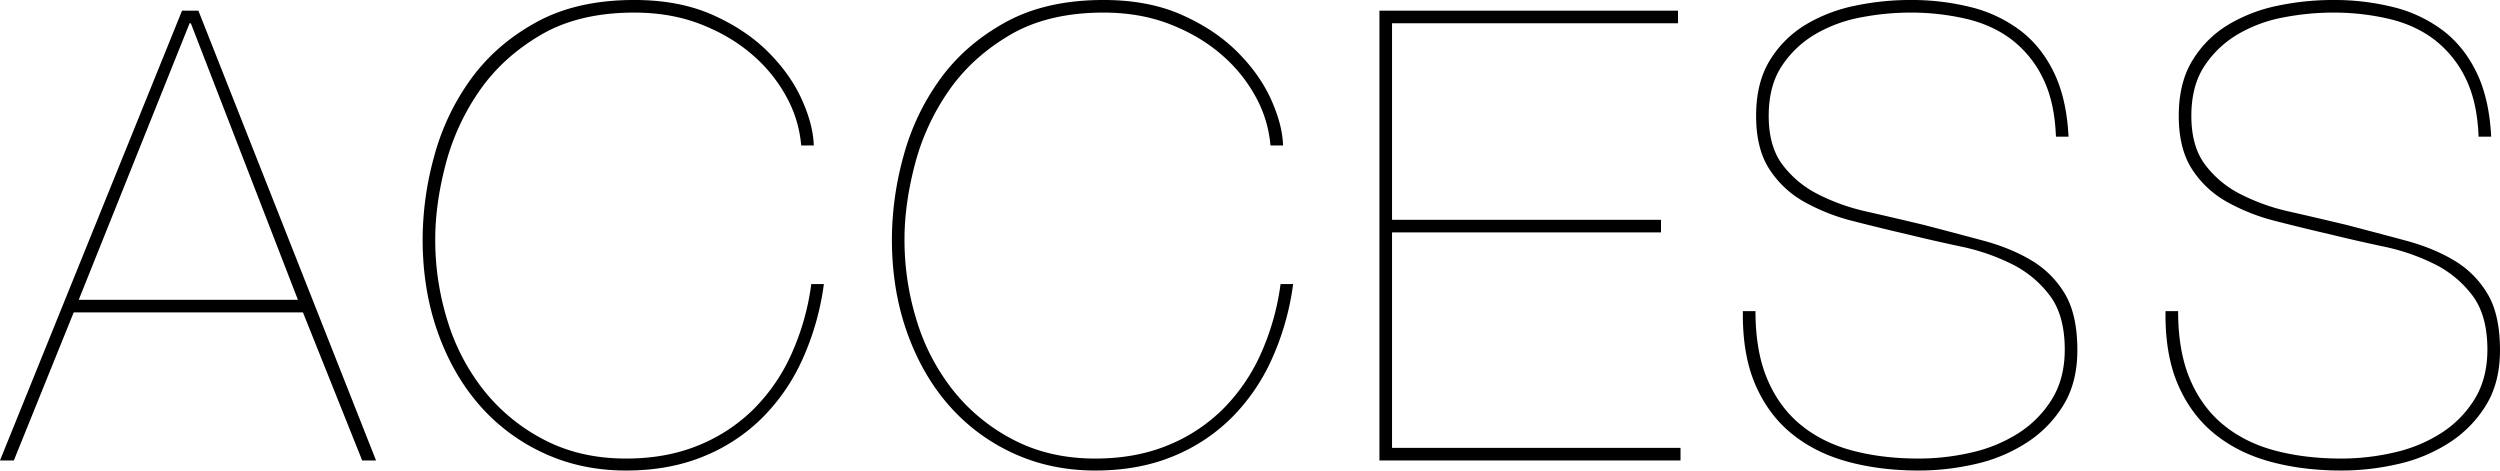 <svg xmlns="http://www.w3.org/2000/svg" width="1031.925" height="194.218" viewBox="0 0 2063.849 388.437"><path data-name="50%hero_slip.svg" d="M11.425 380.114H-.015L150.269 8.834h13.52l146.64 371.28h-11.44l-48.88-122.2H60.825zm146.12-360.88h-1.04l-91.52 228.28h180.96zm504.914 277.42a162.74 162.74 0 01-33.54 48.62 147.518 147.518 0 01-48.62 31.72q-28.08 11.431-63.44 11.44-36.915 0-67.86-14.3a157.6 157.6 0 01-53.04-39.52q-22.1-25.216-34.575-60.32t-12.48-76.7a259.73 259.73 0 019.62-68.9 194.976 194.976 0 0130.415-63.7q20.8-28.591 54.08-46.8t80.6-18.2q36.93 0 64.48 12.22 27.57 12.224 46.02 30.68t27.82 39.26q9.36 20.8 9.88 37.96h-10.4a100.21 100.21 0 00-11.96-39.78 123.3 123.3 0 00-28.34-35.1q-17.94-15.6-42.64-25.22t-54.86-9.62q-45.75 0-77.22 18.46t-50.7 46.28a190.744 190.744 0 00-27.815 60.58q-8.58 32.76-8.58 61.88a223.57 223.57 0 0010.4 68.12 174.018 174.018 0 0030.675 57.72 153.512 153.512 0 0049.66 40.04q29.385 15.088 66.82 15.08 33.285 0 59.8-10.92a138.351 138.351 0 0045.76-30.16 152.638 152.638 0 0031.2-45.76 205.11 205.11 0 0016.12-57.2h10.4a220.647 220.647 0 01-17.68 62.14zm387.4 0a163.106 163.106 0 01-33.54 48.62 147.621 147.621 0 01-48.62 31.72q-28.08 11.431-63.44 11.44-36.93 0-67.86-14.3a157.407 157.407 0 01-53.04-39.52q-22.11-25.216-34.58-60.32t-12.48-76.7a259.689 259.689 0 019.62-68.9 194.785 194.785 0 0130.42-63.7q20.79-28.591 54.08-46.8 33.27-18.2 80.6-18.2 36.915 0 64.48 12.22t46.02 30.68q18.45 18.463 27.82 39.26t9.88 37.96h-10.4a100.372 100.372 0 00-11.96-39.78 123.468 123.468 0 00-28.34-35.1q-17.94-15.6-42.64-25.22t-54.86-9.62q-45.765 0-77.22 18.46-31.47 18.463-50.7 46.28a190.538 190.538 0 00-27.82 60.58q-8.58 32.76-8.58 61.88a223.539 223.539 0 0010.4 68.12 173.937 173.937 0 0030.68 57.72 153.407 153.407 0 0049.66 40.04q29.37 15.088 66.82 15.08 33.27 0 59.8-10.92a138.454 138.454 0 0045.76-30.16 153.005 153.005 0 0031.2-45.76 205.79 205.79 0 0016.12-57.2h10.4a220.978 220.978 0 01-17.68 62.14zm337.48 73.06v10.4h-248.56V8.834h246.48v10.4h-236.08v162.24h222.04v10.4h-222.04v177.84h238.16zm299.26-304.98a89.094 89.094 0 00-25.48-31.72q-15.87-12.212-37.7-17.42a201.958 201.958 0 00-46.8-5.2 217.182 217.182 0 00-40.04 3.9 116.691 116.691 0 00-37.7 13.78 83.953 83.953 0 00-27.82 26.26q-10.92 16.38-10.92 41.34t11.18 40.04a83.772 83.772 0 0029.12 24.44 168.489 168.489 0 0040.82 14.56q22.875 5.2 46.8 10.92 25.995 6.764 49.14 13t40.3 16.64a78.478 78.478 0 0127.3 27.56q10.14 17.16 10.14 46.28 0 26.52-11.44 45.24a96.931 96.931 0 01-30.16 30.94 130.606 130.606 0 01-42.12 17.68 207.617 207.617 0 01-47.32 5.46q-31.725 0-58.5-7.28t-46.28-23.14q-19.5-15.856-30.16-40.82t-10.14-60.32h10.4q0 33.284 9.88 56.42t27.82 37.7q17.94 14.564 42.64 21.06t54.34 6.5a193.686 193.686 0 0043.42-4.94 122.4 122.4 0 0038.74-15.86 87.872 87.872 0 0027.82-28.08q10.65-17.16 10.66-41.08 0-28.08-12.22-44.46a87.92 87.92 0 00-31.2-26 172.869 172.869 0 00-42.12-14.56q-23.145-4.937-44.46-10.14-22.365-5.192-44.72-10.92a164.059 164.059 0 01-40.3-15.86 81.543 81.543 0 01-28.86-27.04q-10.92-16.891-10.92-43.94 0-27.556 11.44-46.02a87.3 87.3 0 0129.64-29.38 129.747 129.747 0 0140.82-15.6 221.49 221.49 0 0144.98-4.68 202.675 202.675 0 0150.7 5.98 112.817 112.817 0 0140.56 19.24q17.415 13.26 27.82 34.84t11.96 52.78h-10.4q-1.05-28.592-10.66-48.1zm348.91 0a89.094 89.094 0 00-25.48-31.72q-15.87-12.212-37.7-17.42a201.958 201.958 0 00-46.8-5.2 217.182 217.182 0 00-40.04 3.9 116.691 116.691 0 00-37.7 13.78 83.953 83.953 0 00-27.82 26.26q-10.92 16.38-10.92 41.34t11.18 40.04a83.772 83.772 0 0029.12 24.44 168.489 168.489 0 0040.82 14.56q22.875 5.2 46.8 10.92 25.995 6.764 49.14 13t40.3 16.64a78.478 78.478 0 0127.3 27.56q10.14 17.16 10.14 46.28 0 26.52-11.44 45.24a96.931 96.931 0 01-30.16 30.94 130.606 130.606 0 01-42.12 17.68 207.617 207.617 0 01-47.32 5.46q-31.725 0-58.5-7.28-26.79-7.276-46.28-23.14t-30.16-40.82q-10.665-24.96-10.14-60.32h10.4q0 33.284 9.88 56.42t27.82 37.7q17.94 14.564 42.64 21.06t54.34 6.5a193.686 193.686 0 0043.42-4.94 122.4 122.4 0 0038.74-15.86 87.872 87.872 0 0027.82-28.08q10.65-17.16 10.66-41.08 0-28.08-12.22-44.46a87.92 87.92 0 00-31.2-26 172.869 172.869 0 00-42.12-14.56q-23.145-4.937-44.46-10.14-22.365-5.192-44.72-10.92a164.059 164.059 0 01-40.3-15.86 81.543 81.543 0 01-28.86-27.04q-10.92-16.891-10.92-43.94 0-27.556 11.44-46.02a87.3 87.3 0 0129.64-29.38 129.747 129.747 0 0140.82-15.6 221.49 221.49 0 0144.98-4.68 202.675 202.675 0 0150.7 5.98 112.817 112.817 0 0140.56 19.24q17.415 13.26 27.82 34.84t11.96 52.78h-10.4q-1.05-28.592-10.66-48.1z" style="mix-blend-mode:overlay" fill-rule="evenodd"/></svg>